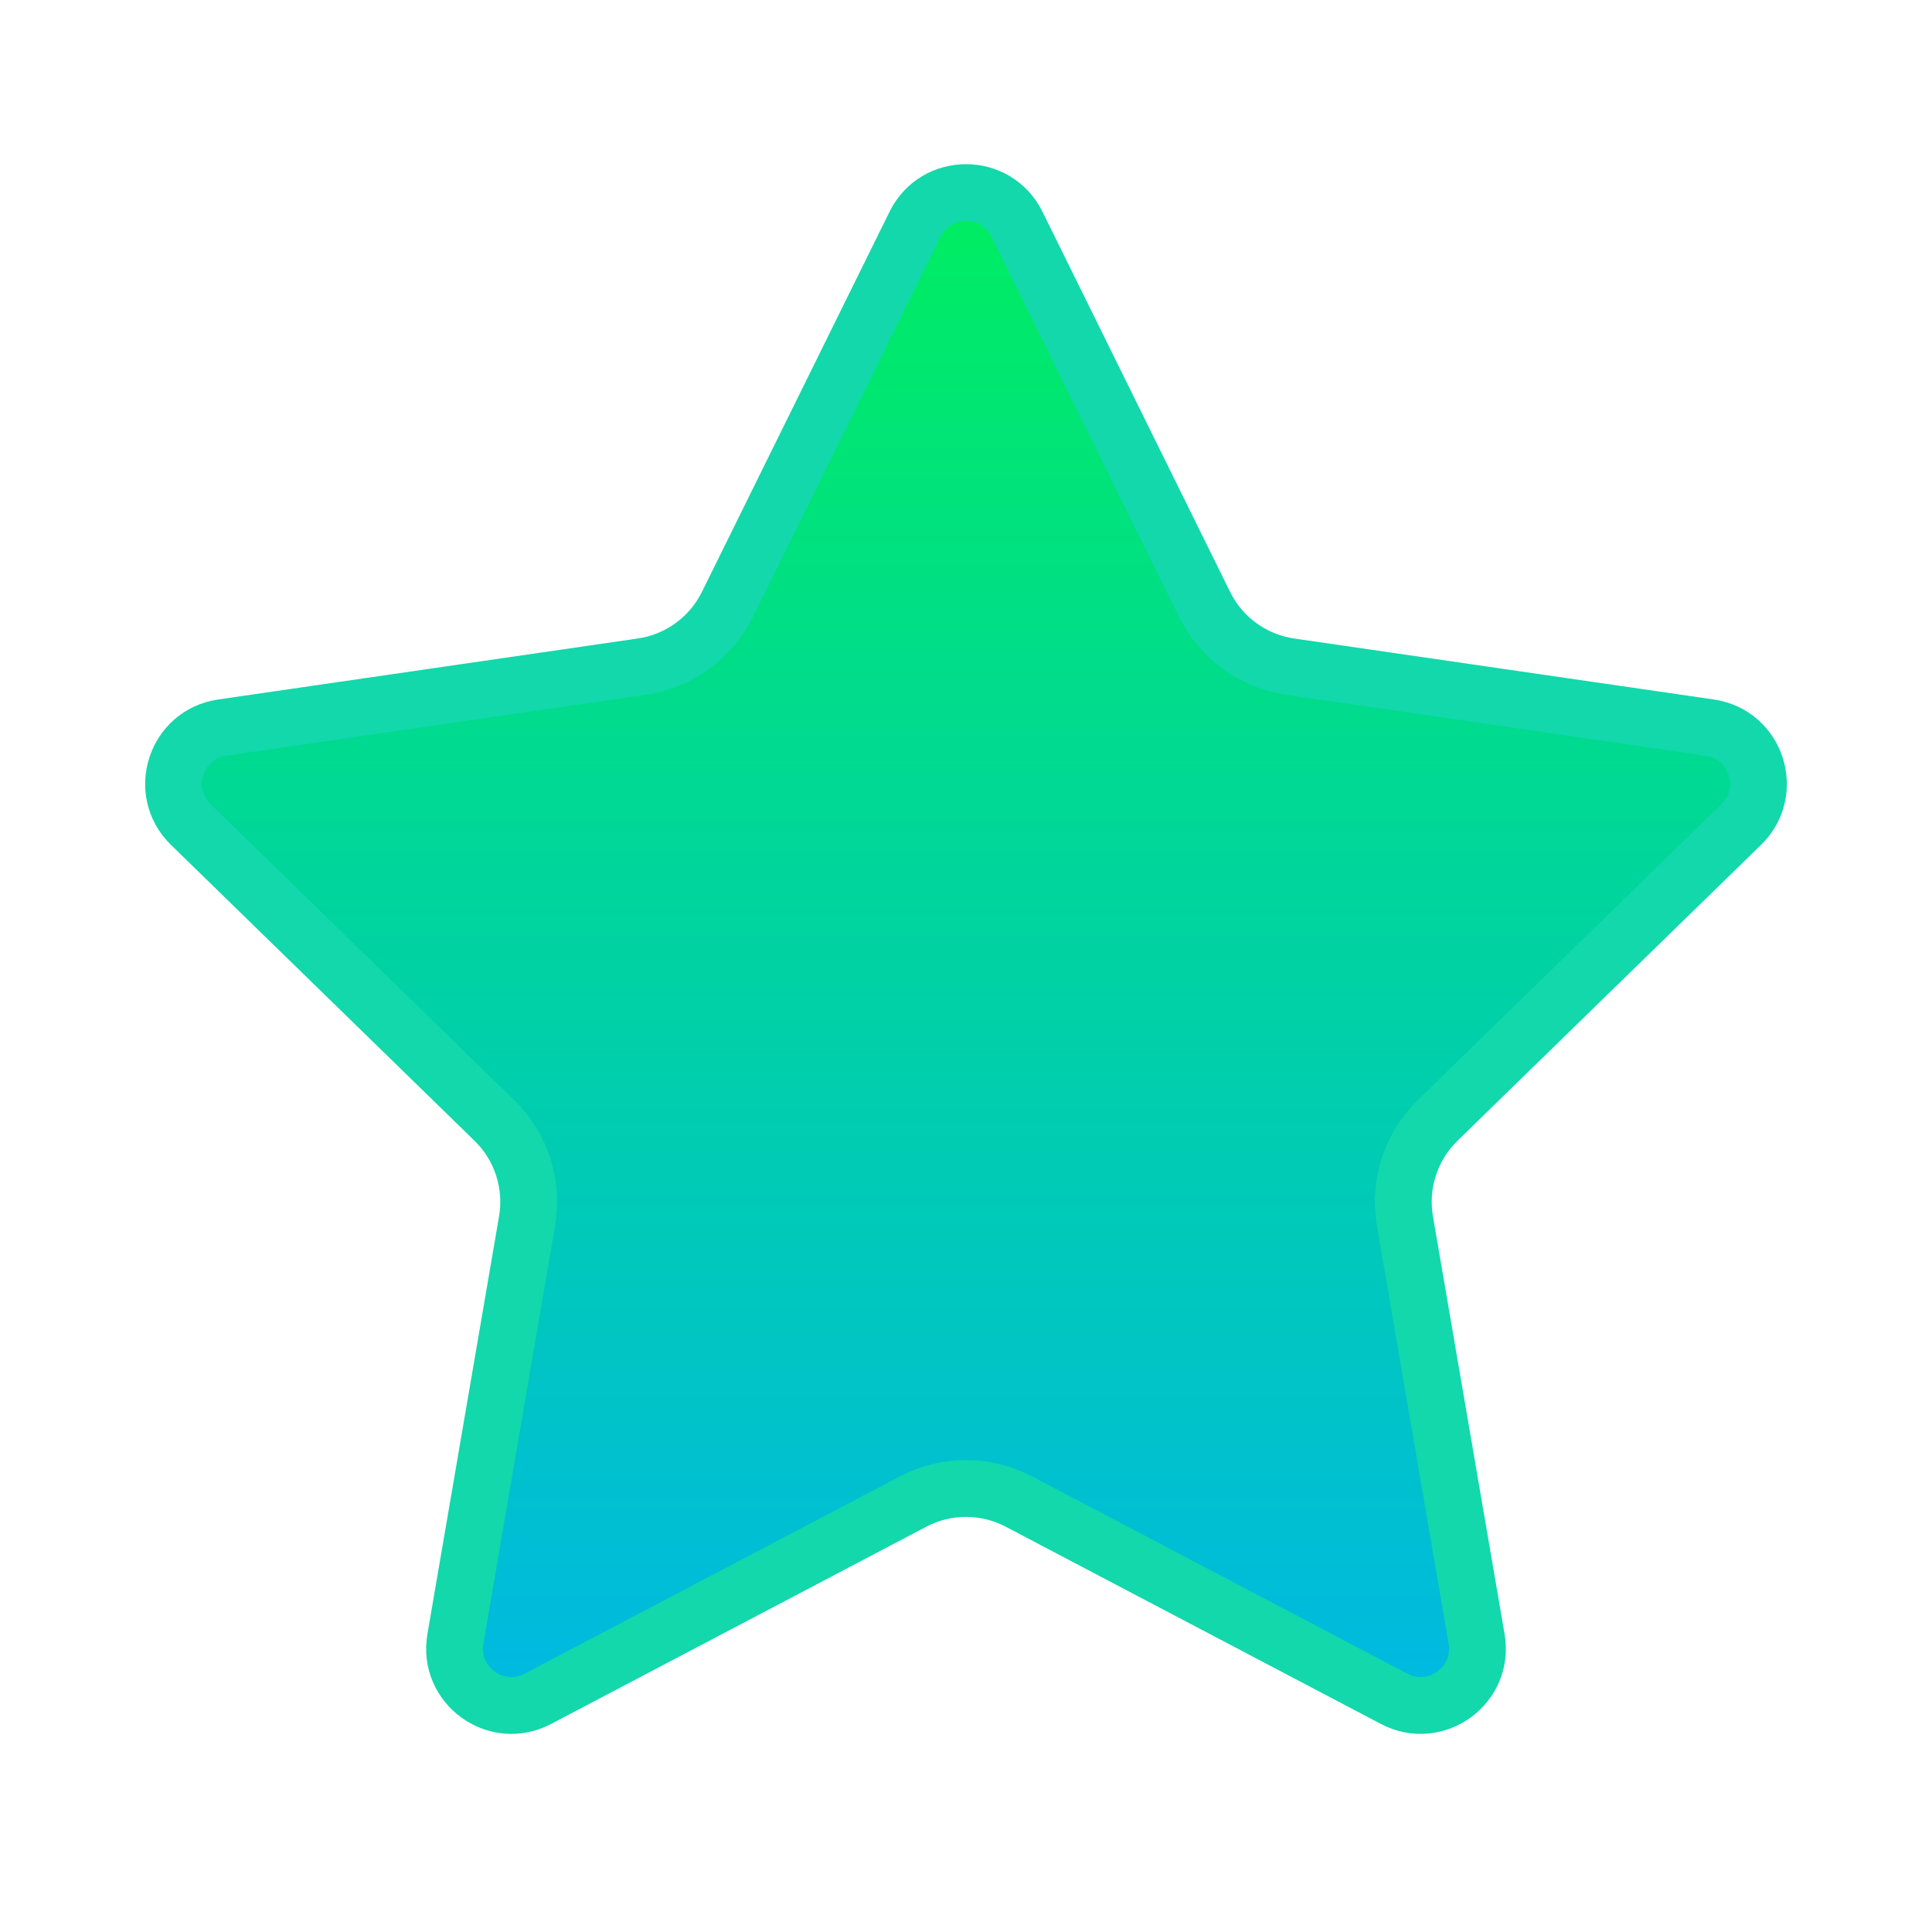 <svg width="68" height="68" viewBox="0 0 68 68" fill="none" xmlns="http://www.w3.org/2000/svg">
<g clip-path="url(#clip0_11134_1465)">
<path d="M32.206 7.894C32.94 6.407 35.06 6.407 35.794 7.894L42.398 21.275C42.98 22.456 44.106 23.274 45.409 23.463L60.177 25.609C61.817 25.847 62.472 27.863 61.285 29.02L50.599 39.436C49.657 40.355 49.226 41.679 49.449 42.977L51.971 57.684C52.252 59.318 50.537 60.564 49.07 59.793L35.861 52.849C34.696 52.236 33.304 52.236 32.139 52.849L18.93 59.793C17.463 60.564 15.748 59.318 16.029 57.684L18.551 42.977C18.774 41.679 18.343 40.355 17.401 39.436L6.715 29.02C5.528 27.863 6.183 25.847 7.823 25.609L22.591 23.463C23.893 23.274 25.02 22.456 25.602 21.275L32.206 7.894Z" fill="url(#paint0_linear_11134_1465)" stroke="#12D8AB" stroke-width="2"/>
</g>
<defs>
<linearGradient id="paint0_linear_11134_1465" x1="34.567" y1="1.157" x2="34.567" y2="69.758" gradientUnits="userSpaceOnUse">
<stop stop-color="#00F353"/>
<stop offset="1" stop-color="#00AFFA"/>
</linearGradient>
<clipPath id="clip0_11134_1465">
<rect width="68" height="68" fill="white"/>
</clipPath>
</defs>
</svg>
